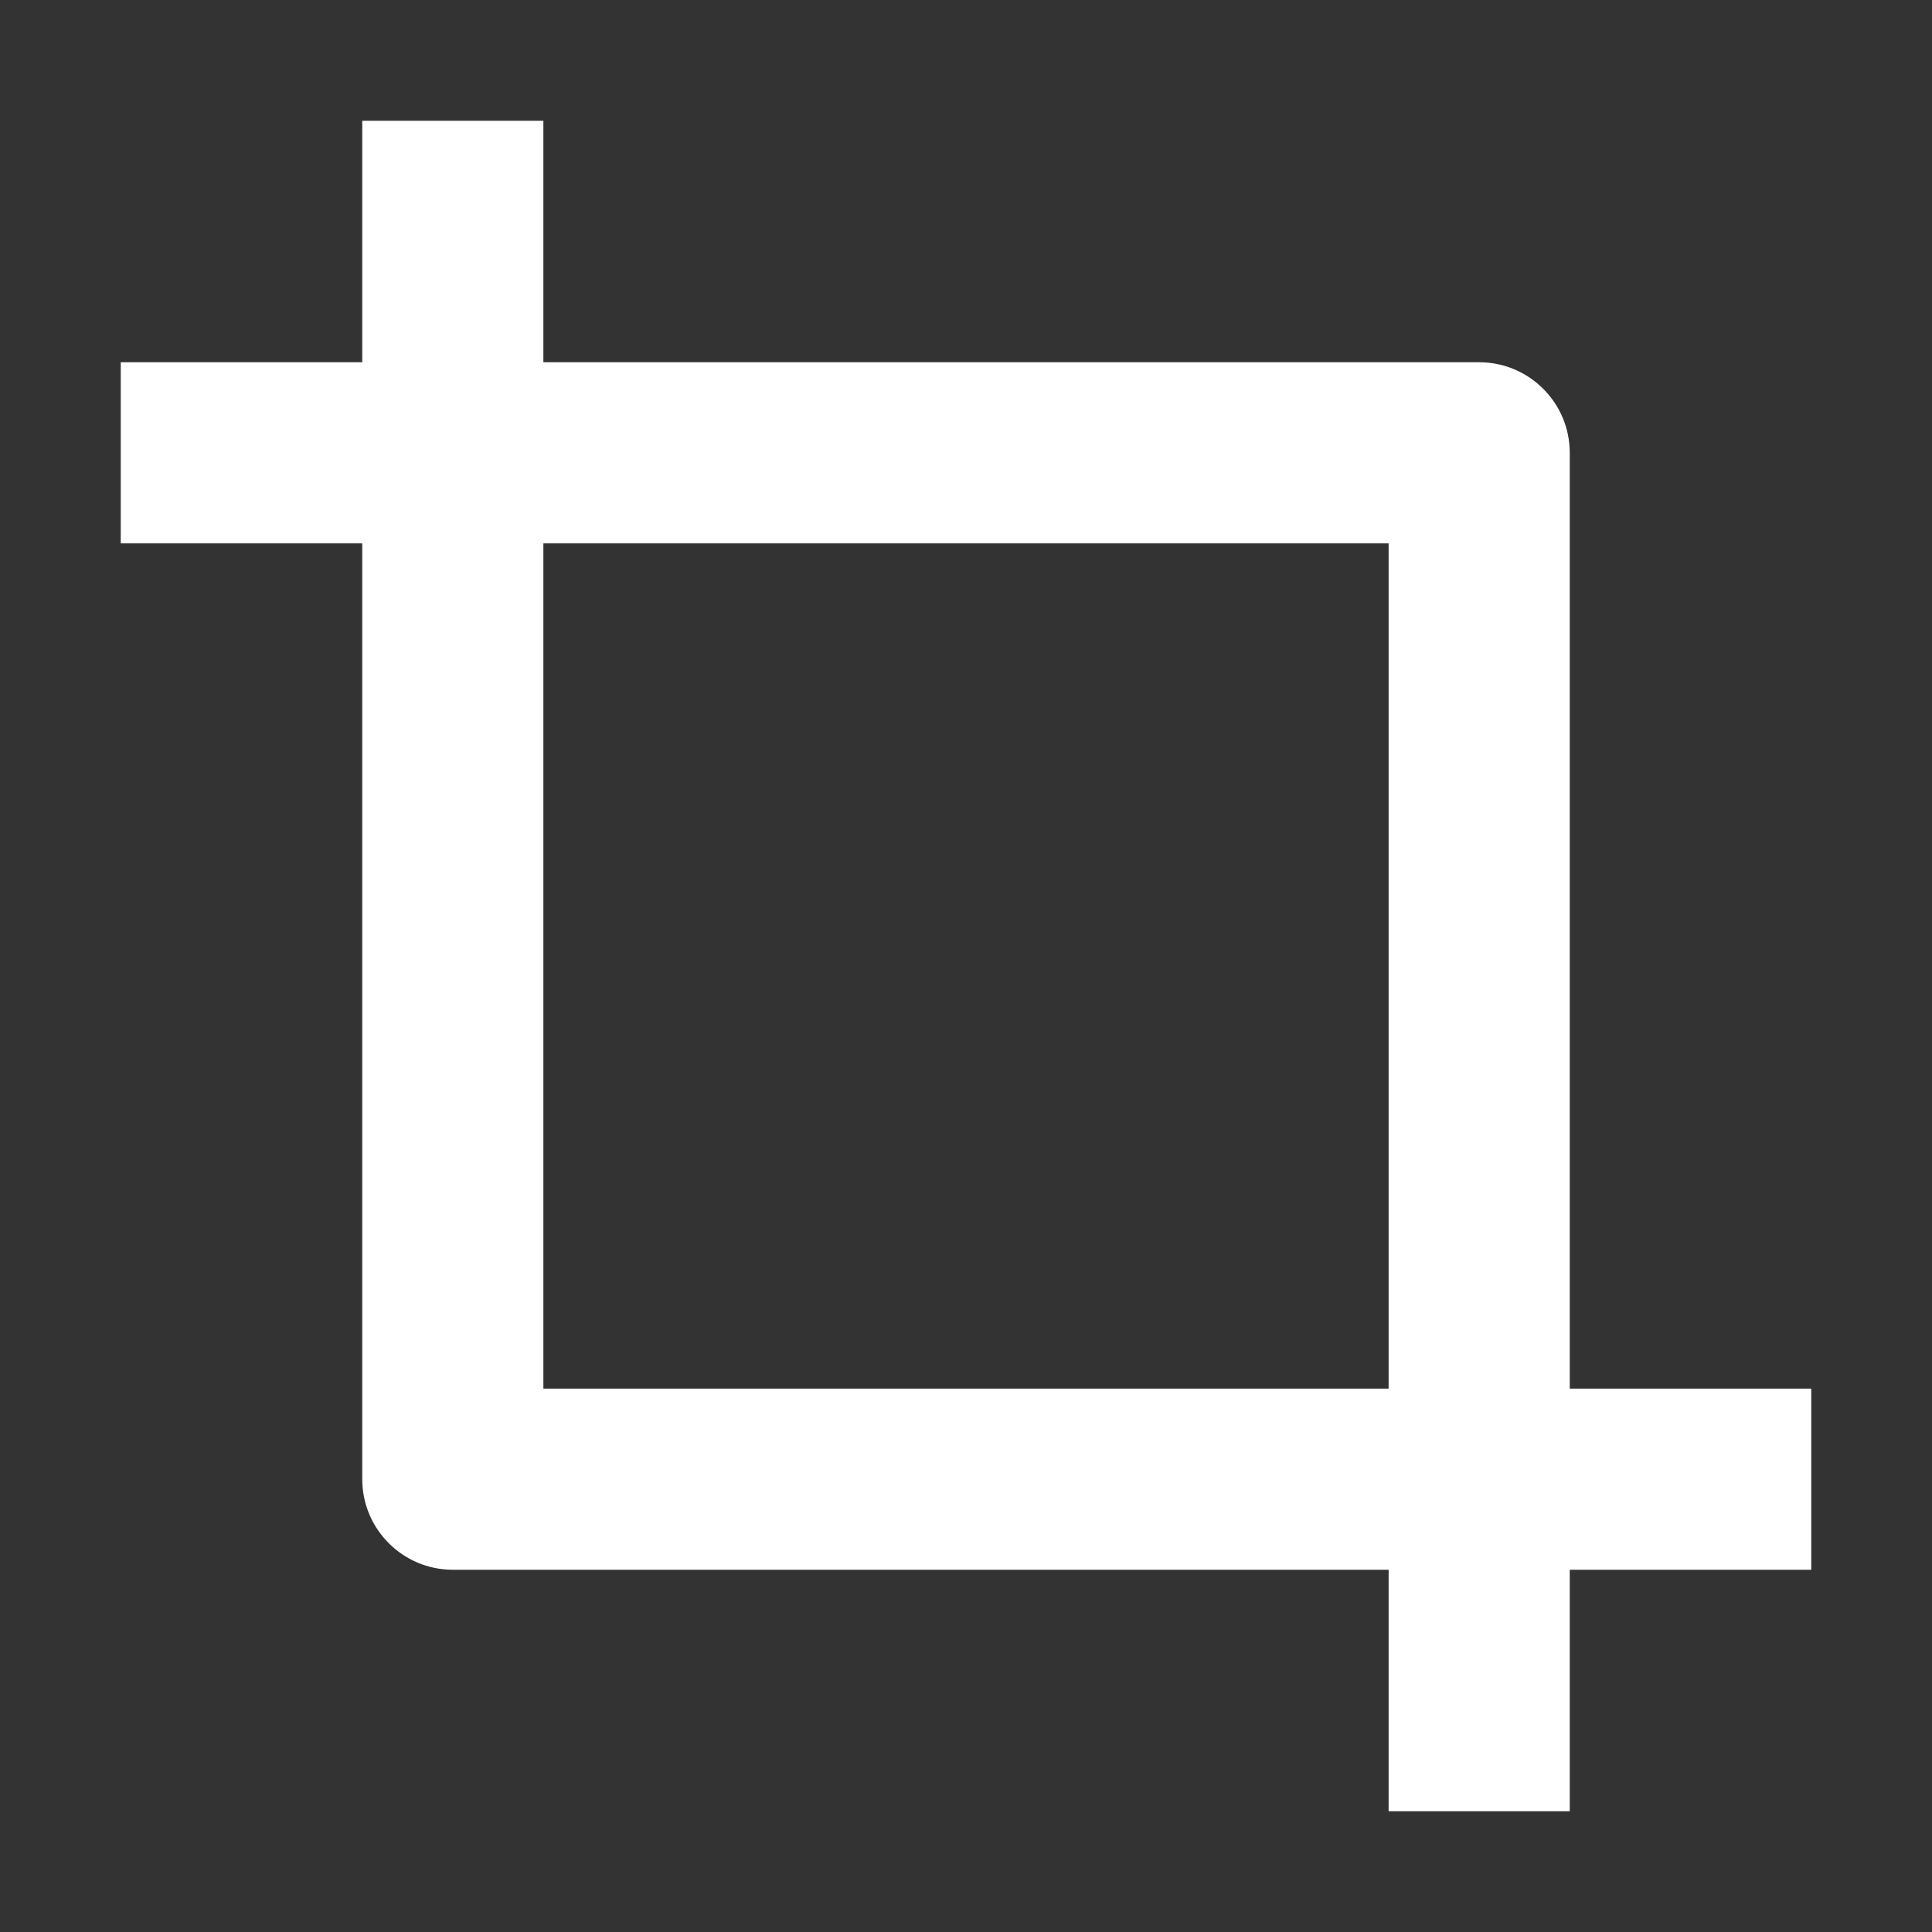 <?xml version="1.0" encoding="UTF-8" standalone="no"?>
<svg
   version="1.1"
   id="Capa_1"
   x="0px"
   y="0px"
   viewBox="0 0 32 32"
   xml:space="preserve"
   width="32"
   height="32"
   sodipodi:docname="crop.svg"
   inkscape:version="1.1 (c68e22c387, 2021-05-23)"
   xmlns:inkscape="http://www.inkscape.org/namespaces/inkscape"
   xmlns:sodipodi="http://sodipodi.sourceforge.net/DTD/sodipodi-0.dtd"
   xmlns="http://www.w3.org/2000/svg"
   xmlns:svg="http://www.w3.org/2000/svg"
   xmlns:rdf="http://www.w3.org/1999/02/22-rdf-syntax-ns#"
   xmlns:cc="http://creativecommons.org/ns#"
   xmlns:dc="http://purl.org/dc/elements/1.1/"><rect x="0" y="0" width="32" height="32" fill="#333333" stroke="none"/><defs
     id="defs13422" /><sodipodi:namedview
     pagecolor="#ffffff"
     bordercolor="#666666"
     borderopacity="1"
     objecttolerance="10"
     gridtolerance="10"
     guidetolerance="10"
     inkscape:pageopacity="0"
     inkscape:pageshadow="2"
     inkscape:window-width="1590"
     inkscape:window-height="898"
     id="namedview13420"
     showgrid="false"
     inkscape:pagecheckerboard="true"
     inkscape:showpageshadow="false"
     inkscape:zoom="19.041376"
     inkscape:cx="12.420321"
     inkscape:cy="17.120611"
     inkscape:window-x="198"
     inkscape:window-y="113"
     inkscape:window-maximized="0"
     inkscape:current-layer="Capa_1"
     inkscape:document-rotation="0" /><g
     id="g13389"
     transform="translate(0,-269.547)" /><g
     id="g13391"
     transform="translate(0,-269.547)" /><g
     id="g13393"
     transform="translate(0,-269.547)" /><g
     id="g13395"
     transform="translate(0,-269.547)" /><g
     id="g13397"
     transform="translate(0,-269.547)" /><g
     id="g13399"
     transform="translate(0,-269.547)" /><g
     id="g13401"
     transform="translate(0,-269.547)" /><g
     id="g13403"
     transform="translate(0,-269.547)" /><g
     id="g13405"
     transform="translate(0,-269.547)" /><g
     id="g13407"
     transform="translate(0,-269.547)" /><g
     id="g13409"
     transform="translate(0,-269.547)" /><g
     id="g13411"
     transform="translate(0,-269.547)" /><g
     id="g13413"
     transform="translate(0,-269.547)" /><g
     id="g13415"
     transform="translate(0,-269.547)" /><g
     id="g13417"
     transform="translate(0,-269.547)" /><g
     style="stroke-width:16"
     id="g17952"
     transform="matrix(0.035,0,0,0.035,0,-4.419)" /><g
     style="stroke-width:16"
     id="g17954"
     transform="matrix(0.035,0,0,0.035,0,-4.419)" /><g
     style="stroke-width:16"
     id="g17956"
     transform="matrix(0.035,0,0,0.035,0,-4.419)" /><g
     style="stroke-width:16"
     id="g17958"
     transform="matrix(0.035,0,0,0.035,0,-4.419)" /><g
     style="stroke-width:16"
     id="g17960"
     transform="matrix(0.035,0,0,0.035,0,-4.419)" /><g
     style="stroke-width:16"
     id="g17962"
     transform="matrix(0.035,0,0,0.035,0,-4.419)" /><g
     style="stroke-width:16"
     id="g17964"
     transform="matrix(0.035,0,0,0.035,0,-4.419)" /><g
     style="stroke-width:16"
     id="g17966"
     transform="matrix(0.035,0,0,0.035,0,-4.419)" /><g
     style="stroke-width:16"
     id="g17968"
     transform="matrix(0.035,0,0,0.035,0,-4.419)" /><g
     style="stroke-width:16"
     id="g17970"
     transform="matrix(0.035,0,0,0.035,0,-4.419)" /><g
     style="stroke-width:16"
     id="g17972"
     transform="matrix(0.035,0,0,0.035,0,-4.419)" /><g
     style="stroke-width:16"
     id="g17974"
     transform="matrix(0.035,0,0,0.035,0,-4.419)" /><g
     style="stroke-width:16"
     id="g17976"
     transform="matrix(0.035,0,0,0.035,0,-4.419)" /><g
     style="stroke-width:16"
     id="g17978"
     transform="matrix(0.035,0,0,0.035,0,-4.419)" /><g
     style="stroke-width:16"
     id="g17980"
     transform="matrix(0.035,0,0,0.035,0,-4.419)" /><g
     id="g8646"
     transform="translate(-40.181,-308.724)" /><g
     id="g8648"
     transform="translate(-40.181,-308.724)" /><g
     id="g8650"
     transform="translate(-40.181,-308.724)" /><g
     id="g8652"
     transform="translate(-40.181,-308.724)" /><g
     id="g8654"
     transform="translate(-40.181,-308.724)" /><g
     id="g8656"
     transform="translate(-40.181,-308.724)" /><g
     id="g8658"
     transform="translate(-40.181,-308.724)" /><g
     id="g8660"
     transform="translate(-40.181,-308.724)" /><g
     id="g8662"
     transform="translate(-40.181,-308.724)" /><g
     id="g8664"
     transform="translate(-40.181,-308.724)" /><g
     id="g8666"
     transform="translate(-40.181,-308.724)" /><g
     id="g8668"
     transform="translate(-40.181,-308.724)" /><g
     id="g8670"
     transform="translate(-40.181,-308.724)" /><g
     id="g8672"
     transform="translate(-40.181,-308.724)" /><g
     id="g8674"
     transform="translate(-40.181,-308.724)" /><g
     style="stroke-width:18.286"
     id="g13170"
     transform="matrix(0.031,0,0,0.031,-40.181,-28.942)" /><g
     style="stroke-width:18.286"
     id="g13172"
     transform="matrix(0.031,0,0,0.031,-40.181,-28.942)" /><g
     style="stroke-width:18.286"
     id="g13174"
     transform="matrix(0.031,0,0,0.031,-40.181,-28.942)" /><g
     style="stroke-width:18.286"
     id="g13176"
     transform="matrix(0.031,0,0,0.031,-40.181,-28.942)" /><g
     style="stroke-width:18.286"
     id="g13178"
     transform="matrix(0.031,0,0,0.031,-40.181,-28.942)" /><g
     style="stroke-width:18.286"
     id="g13180"
     transform="matrix(0.031,0,0,0.031,-40.181,-28.942)" /><g
     style="stroke-width:18.286"
     id="g13182"
     transform="matrix(0.031,0,0,0.031,-40.181,-28.942)" /><g
     style="stroke-width:18.286"
     id="g13184"
     transform="matrix(0.031,0,0,0.031,-40.181,-28.942)" /><g
     style="stroke-width:18.286"
     id="g13186"
     transform="matrix(0.031,0,0,0.031,-40.181,-28.942)" /><g
     style="stroke-width:18.286"
     id="g13188"
     transform="matrix(0.031,0,0,0.031,-40.181,-28.942)" /><g
     style="stroke-width:18.286"
     id="g13190"
     transform="matrix(0.031,0,0,0.031,-40.181,-28.942)" /><g
     style="stroke-width:18.286"
     id="g13192"
     transform="matrix(0.031,0,0,0.031,-40.181,-28.942)" /><g
     style="stroke-width:18.286"
     id="g13194"
     transform="matrix(0.031,0,0,0.031,-40.181,-28.942)" /><g
     style="stroke-width:18.286"
     id="g13196"
     transform="matrix(0.031,0,0,0.031,-40.181,-28.942)" /><g
     style="stroke-width:18.286"
     id="g13198"
     transform="matrix(0.031,0,0,0.031,-40.181,-28.942)" /><path
     style="color:#000000;font-style:normal;font-variant:normal;font-weight:normal;font-stretch:normal;font-size:medium;line-height:normal;font-family:sans-serif;font-variant-ligatures:normal;font-variant-position:normal;font-variant-caps:normal;font-variant-numeric:normal;font-variant-alternates:normal;font-feature-settings:normal;text-indent:0;text-align:start;text-decoration:none;text-decoration-line:none;text-decoration-style:solid;text-decoration-color:#000000;letter-spacing:normal;word-spacing:normal;text-transform:none;writing-mode:lr-tb;direction:ltr;text-orientation:mixed;dominant-baseline:auto;baseline-shift:baseline;text-anchor:start;white-space:normal;shape-padding:0;clip-rule:nonzero;display:inline;overflow:visible;visibility:visible;opacity:1;isolation:auto;mix-blend-mode:normal;color-interpolation:sRGB;color-interpolation-filters:linearRGB;solid-color:#000000;solid-opacity:1;vector-effect:none;fill:#ffffff;fill-opacity:1;fill-rule:nonzero;stroke:none;stroke-width:3;stroke-linecap:butt;stroke-linejoin:round;stroke-miterlimit:4;stroke-dasharray:none;stroke-dashoffset:0;stroke-opacity:1;color-rendering:auto;image-rendering:auto;shape-rendering:auto;text-rendering:auto;enable-background:accumulate"
     d="M 30,26 V 23 H 9 V 2 H 6 v 22.5 c 8.3e-5,0.828 0.672,1.5 1.5,1.5 z"
     id="path13381-1-5"
     inkscape:connector-curvature="0"
     sodipodi:nodetypes="cccccccc" /><path
     style="color:#000000;font-style:normal;font-variant:normal;font-weight:normal;font-stretch:normal;font-size:medium;line-height:normal;font-family:sans-serif;font-variant-ligatures:normal;font-variant-position:normal;font-variant-caps:normal;font-variant-numeric:normal;font-variant-alternates:normal;font-feature-settings:normal;text-indent:0;text-align:start;text-decoration:none;text-decoration-line:none;text-decoration-style:solid;text-decoration-color:#000000;letter-spacing:normal;word-spacing:normal;text-transform:none;writing-mode:lr-tb;direction:ltr;text-orientation:mixed;dominant-baseline:auto;baseline-shift:baseline;text-anchor:start;white-space:normal;shape-padding:0;clip-rule:nonzero;display:inline;overflow:visible;visibility:visible;isolation:auto;mix-blend-mode:normal;color-interpolation:sRGB;color-interpolation-filters:linearRGB;solid-color:#000000;solid-opacity:1;vector-effect:none;fill:#ffffff;fill-opacity:1;fill-rule:nonzero;stroke:none;stroke-width:3;stroke-linecap:butt;stroke-linejoin:round;stroke-miterlimit:4;stroke-dasharray:none;stroke-dashoffset:0;stroke-opacity:1;color-rendering:auto;image-rendering:auto;shape-rendering:auto;text-rendering:auto;enable-background:accumulate"
     d="m 2,6 v 3 h 21 v 21 h 3 V 7.5 C 26,6.672 25.328,6 24.5,6 Z"
     id="path13381-1-5-7"
     inkscape:connector-curvature="0"
     sodipodi:nodetypes="cccccccc" /></svg>